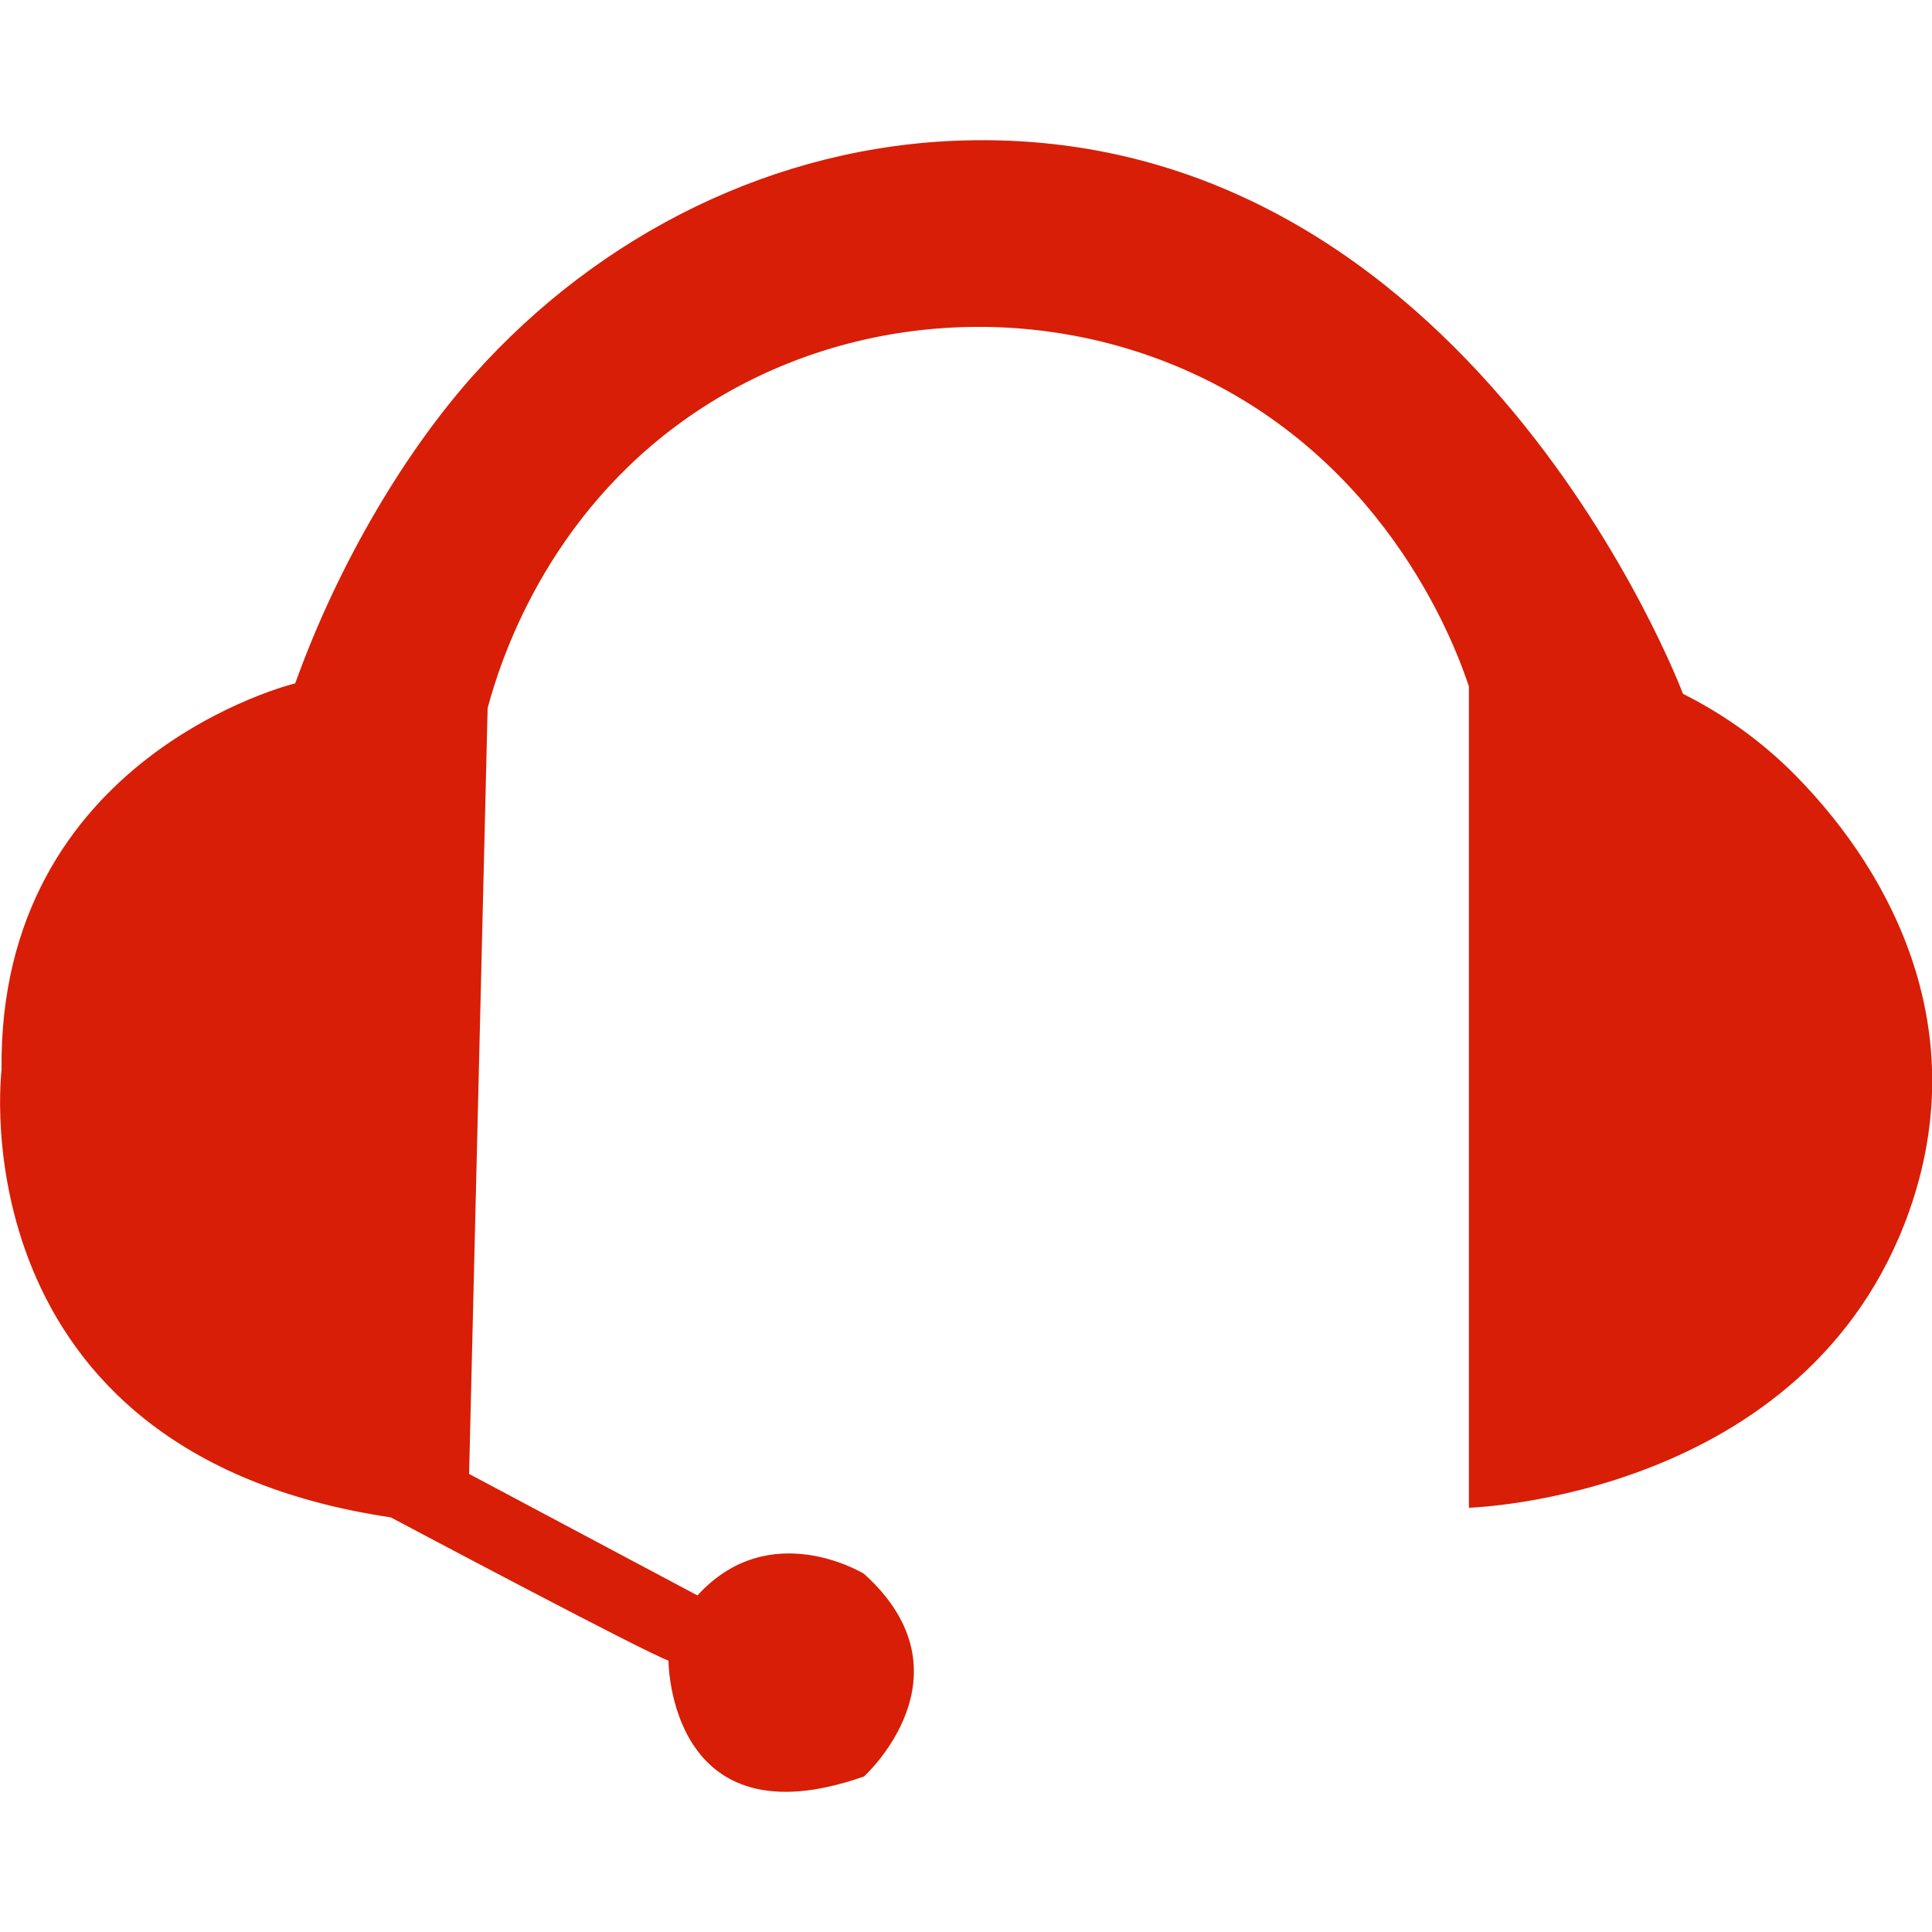 <?xml version="1.0" encoding="UTF-8" standalone="no"?> <svg xmlns="http://www.w3.org/2000/svg" xmlns:xlink="http://www.w3.org/1999/xlink" class="icon" viewBox="0 0 1024 1024" version="1.1" width="512" height="512"><path d="M156.467 362.189S-1.126 400.384 0.819 567.194c0 0-24.883 202.547 206.336 237.056 0 0 135.578 72.09 147.149 75.878 0 0 0 97.894 103.629 61.44 0 0 59.494-53.76 0-107.418 0 0-49.869-30.72-88.269 11.469l-121.037-64.41 9.83-405.914c6.349-23.654 30.413-101.581 107.11-154.726 78.131-54.17 181.043-61.952 266.547-22.733 105.779 48.435 140.595 148.48 146.432 165.99v435.302s179.507-5.018 233.37-157.184c33.485-94.618-7.168-176.845-59.904-230.605-21.504-21.914-43.725-35.43-60.006-43.622 0 0-112.845-300.851-381.235-293.274-99.84 2.765-192.922 49.562-259.482 124.006-35.021 39.014-71.168 97.997-94.822 163.738z" fill="#d81e06"></path></svg> 